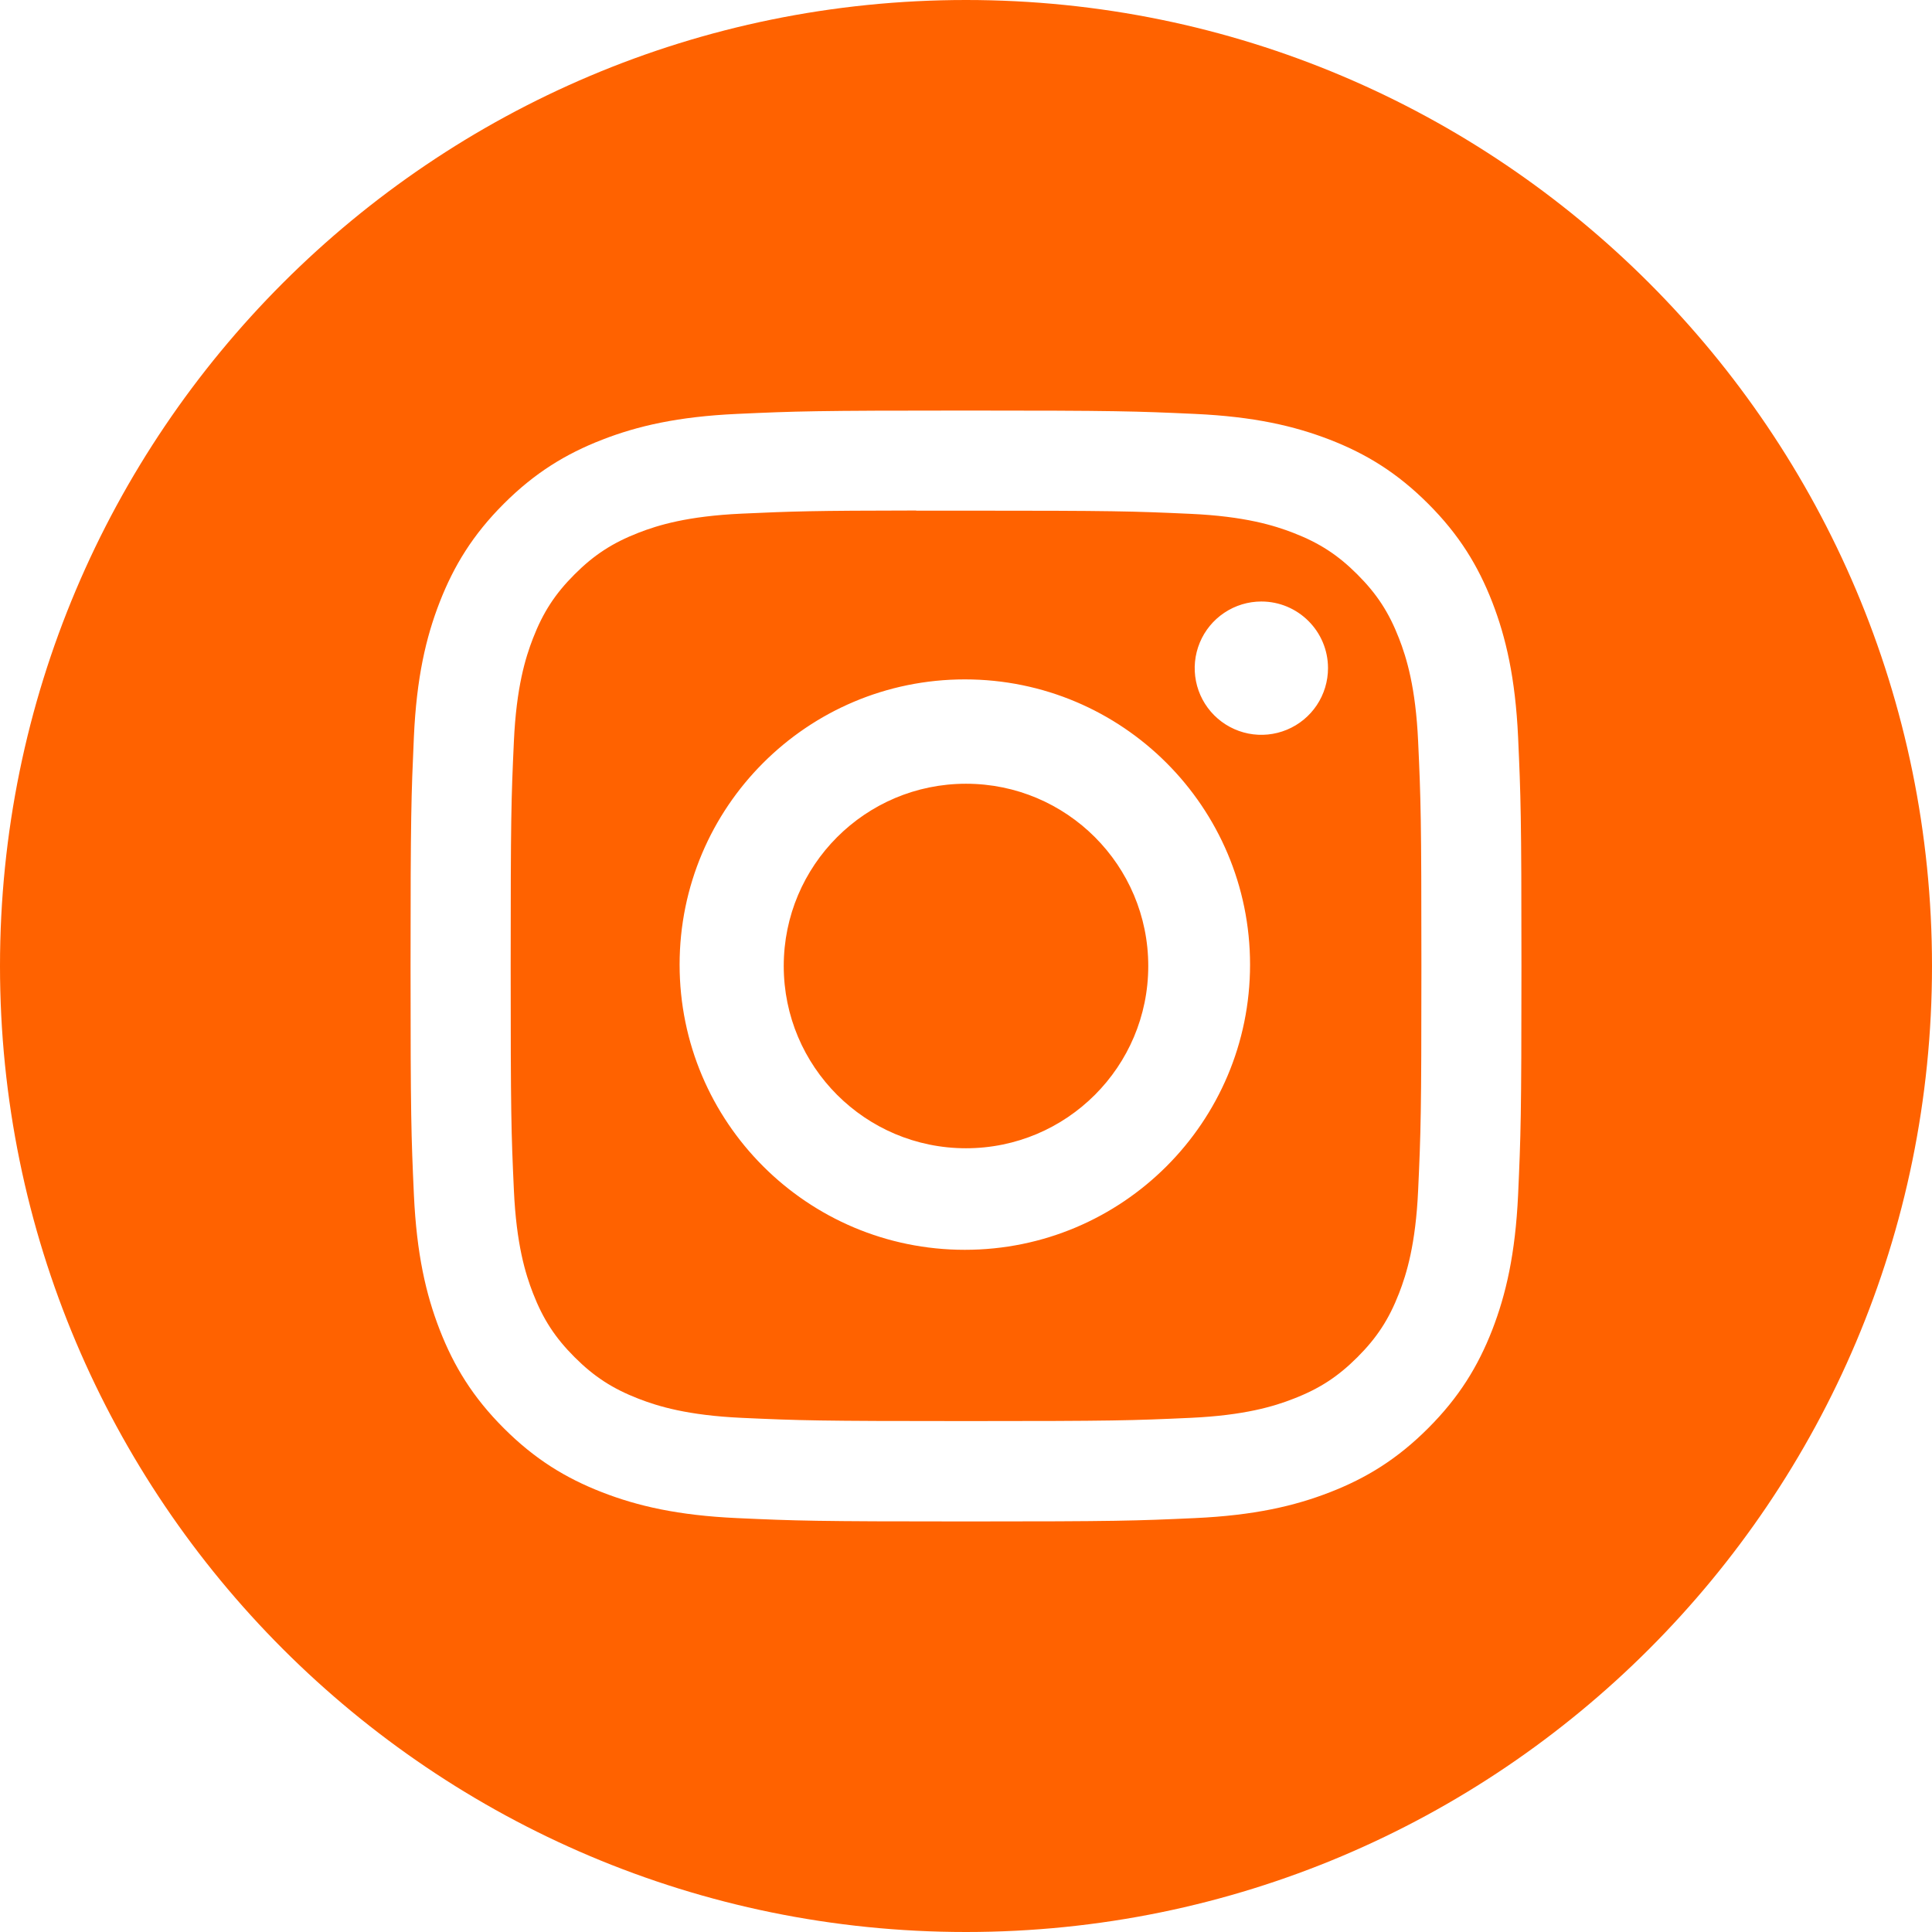 <?xml version="1.0" encoding="UTF-8"?> <svg xmlns="http://www.w3.org/2000/svg" width="80" height="80" viewBox="0 0 80 80" fill="none"> <path fill-rule="evenodd" clip-rule="evenodd" d="M40 80C62.091 80 80 62.091 80 40C80 17.909 62.091 0 40 0C17.909 0 0 17.909 0 40C0 62.091 17.909 80 40 80ZM39.995 17C33.754 17 32.971 17.027 30.518 17.139C28.069 17.251 26.398 17.639 24.936 18.207C23.423 18.795 22.14 19.581 20.861 20.86C19.582 22.138 18.796 23.421 18.206 24.934C17.636 26.396 17.248 28.068 17.138 30.516C17.029 32.969 17 33.753 17 40C17 46.247 17.028 47.028 17.139 49.481C17.252 51.93 17.639 53.601 18.207 55.063C18.795 56.576 19.581 57.859 20.86 59.138C22.138 60.417 23.421 61.205 24.933 61.792C26.397 62.361 28.068 62.749 30.517 62.861C32.97 62.973 33.753 63 39.999 63C46.246 63 47.028 62.973 49.481 62.861C51.93 62.749 53.603 62.361 55.066 61.792C56.579 61.205 57.86 60.417 59.138 59.138C60.417 57.859 61.203 56.576 61.792 55.064C62.358 53.601 62.746 51.929 62.861 49.482C62.971 47.028 63 46.247 63 40C63 33.753 62.971 32.97 62.861 30.516C62.746 28.068 62.358 26.396 61.792 24.934C61.203 23.421 60.417 22.138 59.138 20.86C57.858 19.58 56.579 18.794 55.065 18.207C53.599 17.639 51.926 17.251 49.478 17.139C47.024 17.027 46.243 17 39.995 17ZM37.938 21.145L38.821 21.145L40.002 21.145C46.143 21.145 46.871 21.167 49.296 21.277C51.538 21.379 52.755 21.754 53.566 22.069C54.639 22.486 55.405 22.984 56.209 23.79C57.014 24.594 57.513 25.361 57.93 26.434C58.245 27.244 58.62 28.461 58.722 30.704C58.833 33.128 58.857 33.856 58.857 39.995C58.857 46.133 58.833 46.861 58.722 49.286C58.62 51.528 58.245 52.745 57.93 53.555C57.513 54.628 57.014 55.393 56.209 56.197C55.404 57.002 54.64 57.501 53.566 57.917C52.756 58.234 51.538 58.607 49.296 58.71C46.871 58.82 46.143 58.844 40.002 58.844C33.86 58.844 33.132 58.82 30.708 58.71C28.465 58.606 27.248 58.232 26.437 57.917C25.363 57.5 24.597 57.002 23.792 56.197C22.987 55.392 22.488 54.627 22.071 53.553C21.756 52.744 21.381 51.526 21.279 49.284C21.168 46.859 21.146 46.131 21.146 39.989C21.146 33.847 21.168 33.123 21.279 30.698C21.381 28.456 21.756 27.238 22.071 26.428C22.487 25.355 22.987 24.587 23.792 23.783C24.597 22.977 25.363 22.48 26.437 22.061C27.248 21.745 28.465 21.372 30.708 21.269C32.83 21.172 33.652 21.144 37.938 21.139V21.145ZM52.23 24.907C51.684 24.907 51.15 25.069 50.696 25.373C50.242 25.676 49.888 26.107 49.68 26.611C49.471 27.116 49.416 27.67 49.523 28.206C49.629 28.742 49.892 29.233 50.278 29.619C50.664 30.005 51.156 30.268 51.692 30.375C52.227 30.481 52.782 30.426 53.286 30.217C53.791 30.008 54.222 29.654 54.525 29.2C54.828 28.746 54.99 28.212 54.99 27.666C54.99 26.143 53.753 24.907 52.23 24.907ZM28.141 39.943C28.141 33.42 33.429 28.132 39.952 28.132C46.475 28.132 51.762 33.42 51.762 39.943C51.762 46.466 46.475 51.752 39.952 51.752C33.429 51.752 28.141 46.466 28.141 39.943ZM47.547 40C47.547 44.168 44.168 47.547 40 47.547C35.832 47.547 32.453 44.168 32.453 40C32.453 35.832 35.832 32.453 40 32.453C44.168 32.453 47.547 35.832 47.547 40Z" fill="#FF6200"></path> </svg> 